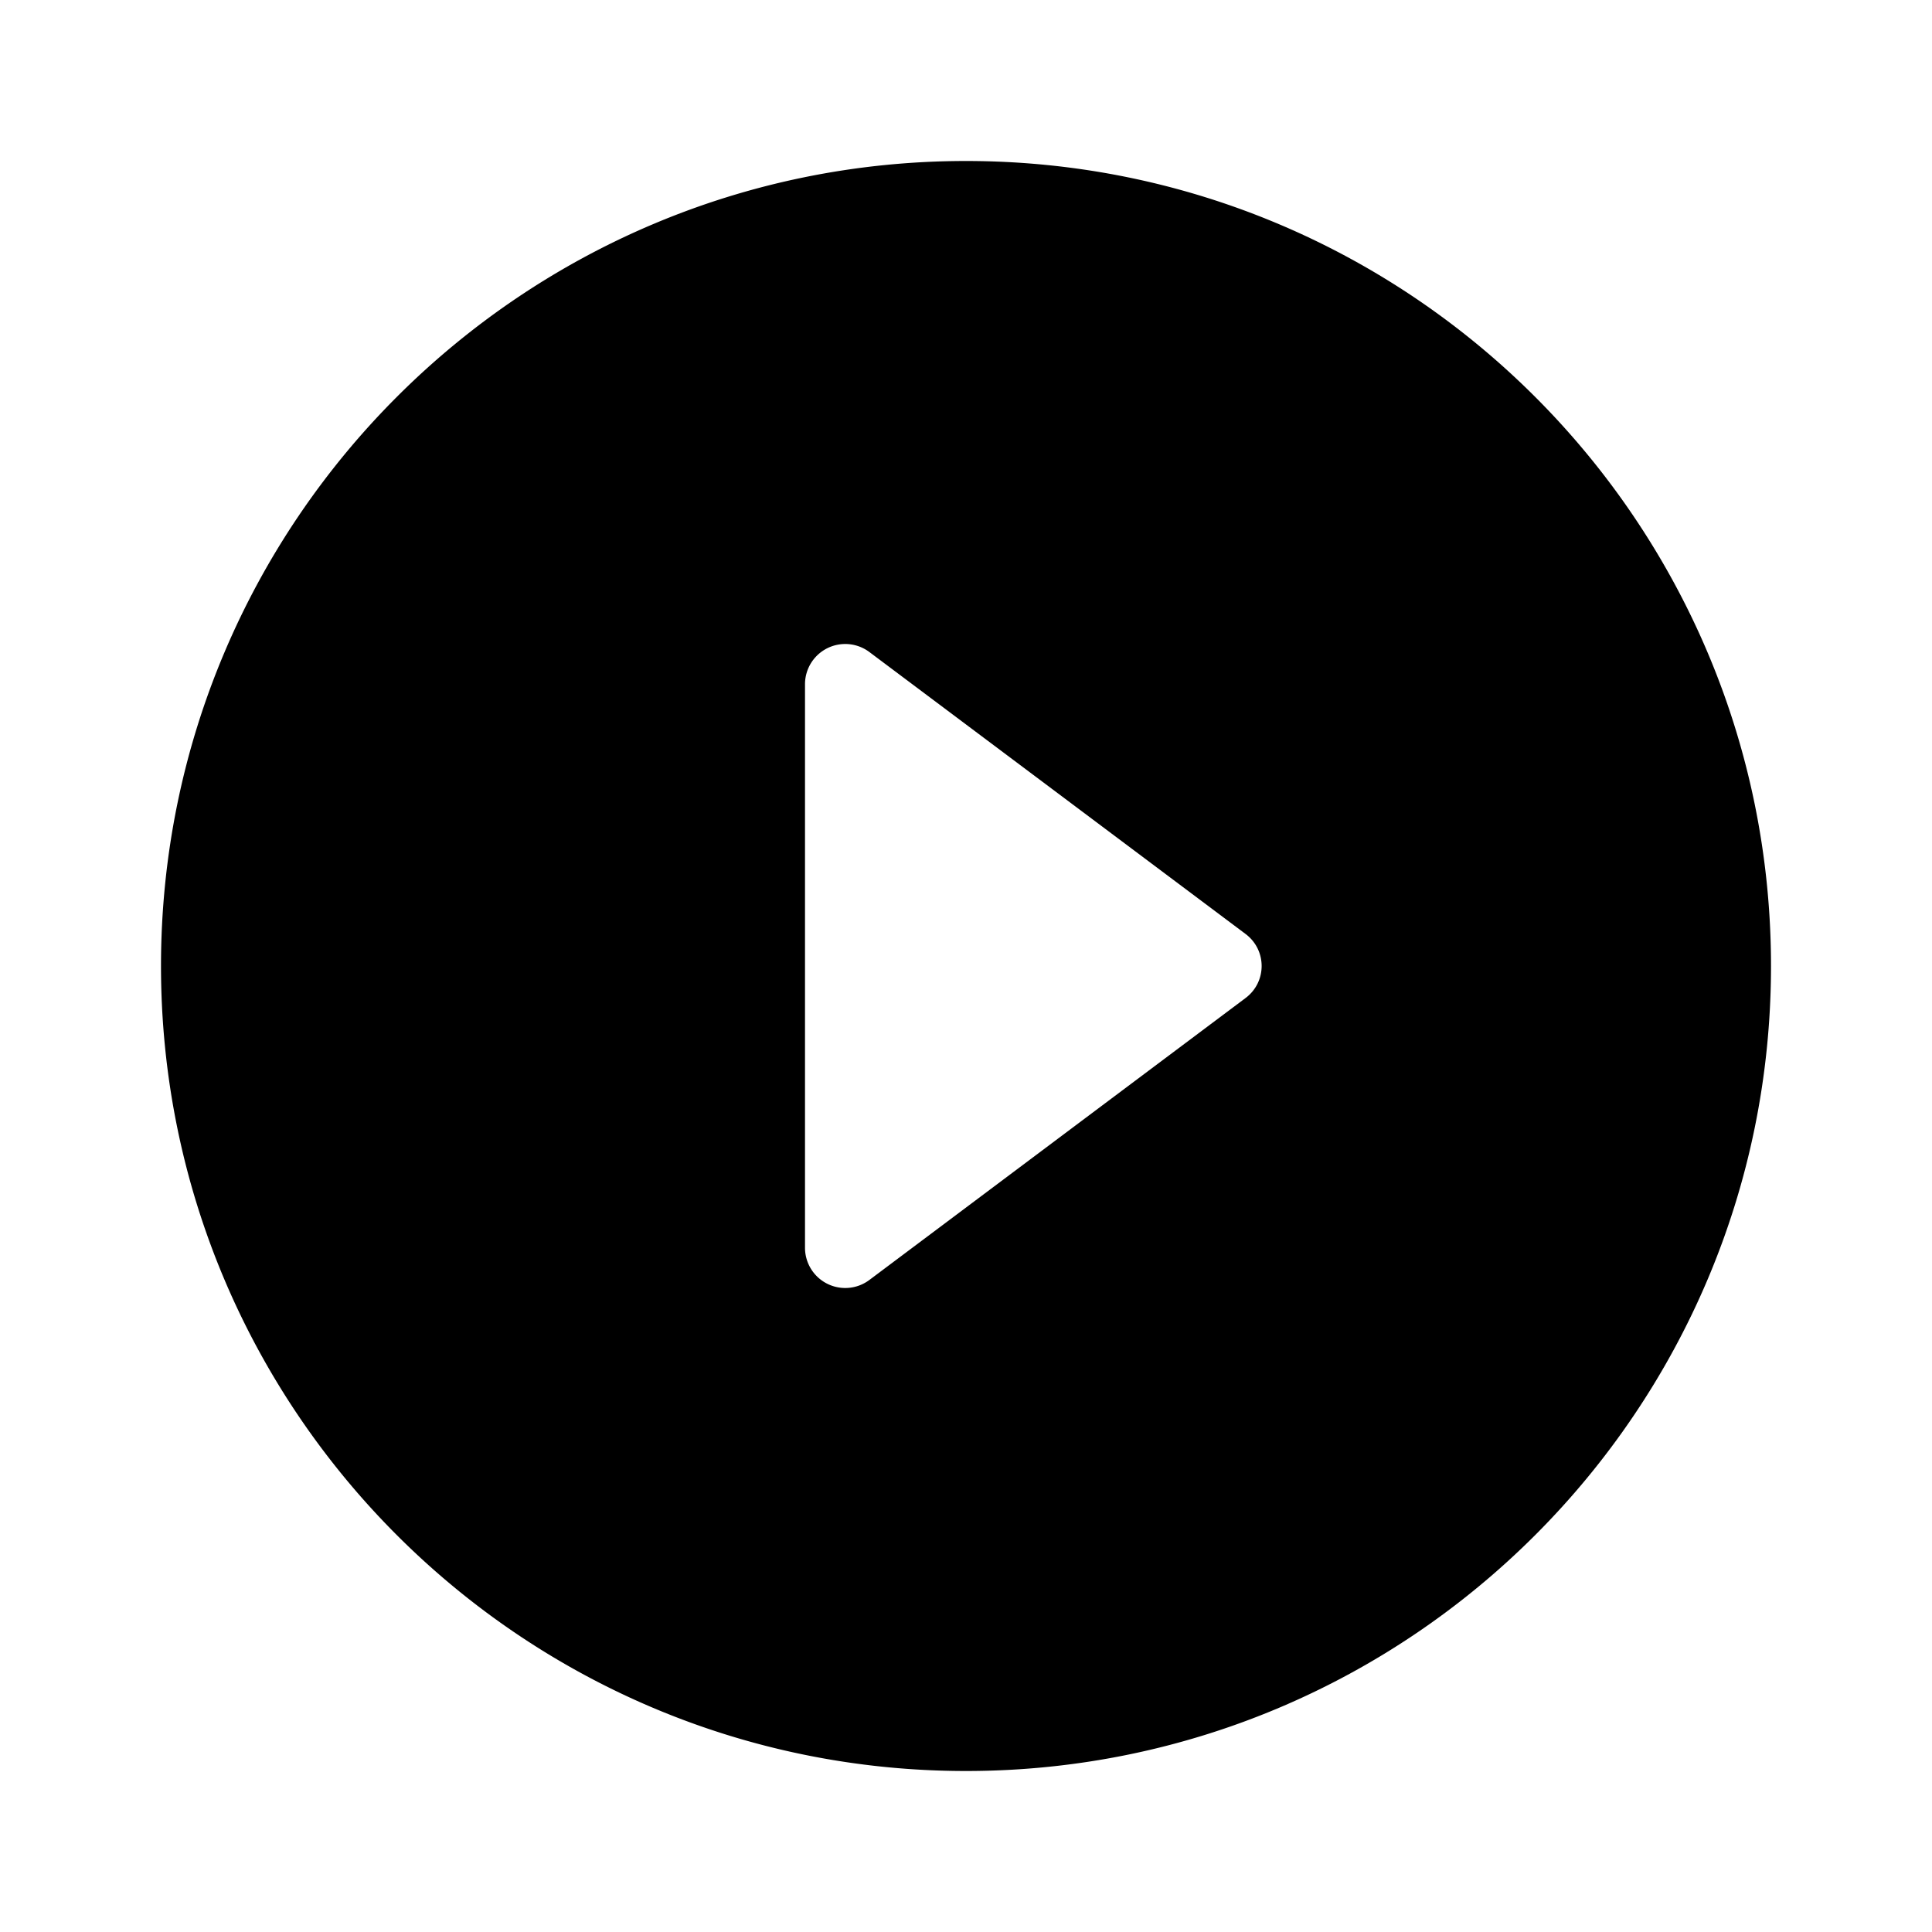 <?xml version="1.0" encoding="iso-8859-1"?>
<!-- Generator: www.svgicons.com -->
<svg xmlns="http://www.w3.org/2000/svg" width="800" height="800" viewBox="0 0 24 24">
<path fill="currentColor" d="M12 2C6.48 2 2 6.48 2 12s4.48 10 10 10s10-4.48 10-10S17.52 2 12 2m-2 13.5v-7a.5.5 0 0 1 .8-.4l4.67 3.5c.27.2.27.6 0 .8l-4.67 3.5a.5.5 0 0 1-.8-.4"/>
</svg>